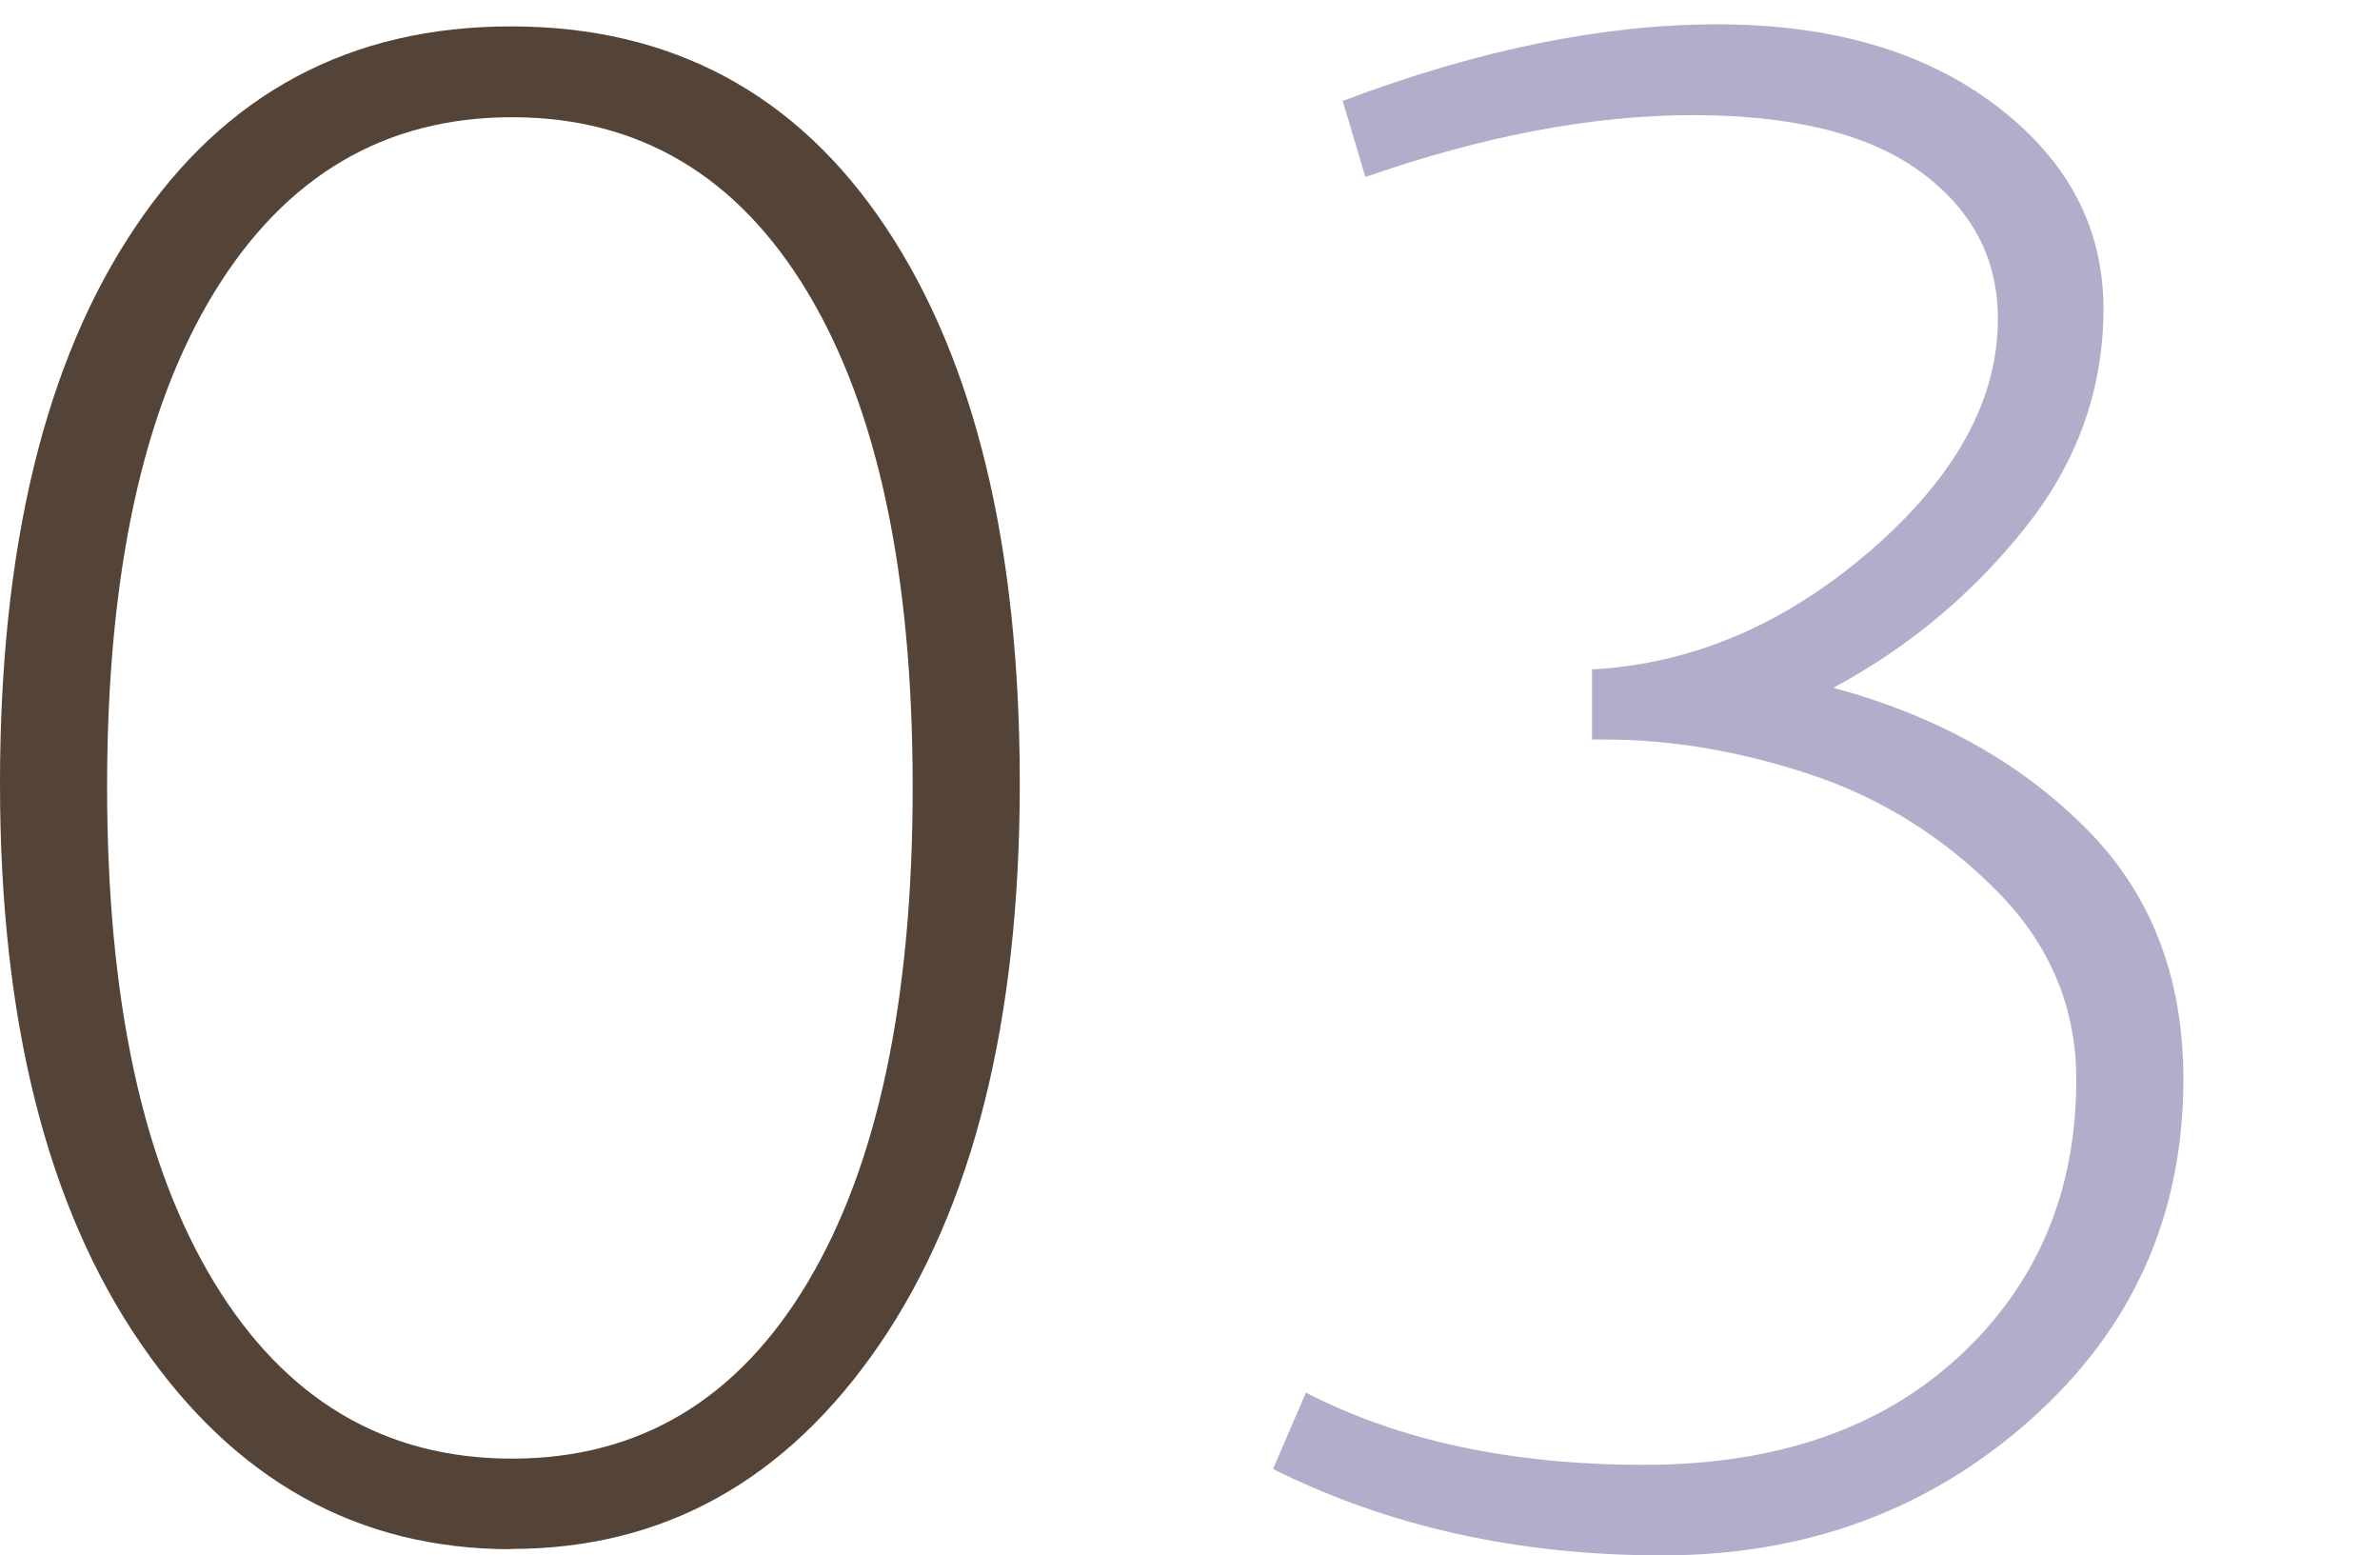 <?xml version="1.0" encoding="UTF-8"?><svg id="_レイヤー_2" xmlns="http://www.w3.org/2000/svg" viewBox="0 0 92 60.11"><defs><style>.cls-1{fill:none;}.cls-2{fill:#b0aecb;}.cls-3{fill:#544337;}</style></defs><g id="contents"><g><path class="cls-3" d="M19.75,59.87c-5.89,0-10.66-2.64-14.29-7.92C1.82,46.67,0,39.44,0,30.29S1.74,13.96,5.22,8.79C8.69,3.61,13.54,1.02,19.75,1.02s11.04,2.59,14.49,7.76c3.45,5.18,5.18,12.34,5.18,21.5s-1.81,16.38-5.41,21.66c-3.61,5.28-8.36,7.92-14.25,7.92ZM8.28,11.3c-2.76,4.51-4.14,10.88-4.14,19.11s1.38,14.61,4.14,19.15c2.76,4.54,6.6,6.81,11.51,6.81s8.72-2.27,11.43-6.81c2.71-4.54,4.06-10.92,4.06-19.15s-1.35-14.6-4.06-19.11c-2.71-4.51-6.52-6.77-11.43-6.77s-8.75,2.26-11.51,6.77Z"/><path class="cls-2" d="M51.93,3.89c5.2-1.96,10.02-2.95,14.45-2.95s8.03,1.05,10.79,3.15c2.76,2.1,4.14,4.71,4.14,7.84s-1.02,5.97-3.07,8.52c-2.04,2.55-4.5,4.59-7.37,6.13,3.93,1.06,7.17,2.85,9.71,5.38,2.55,2.52,3.82,5.77,3.82,9.75,0,5.26-1.96,9.63-5.89,13.14-3.93,3.5-8.68,5.26-14.25,5.26s-10.59-1.11-15.05-3.34l1.27-2.95c3.61,1.86,7.96,2.79,13.06,2.79s9.16-1.39,12.18-4.18,4.54-6.36,4.54-10.71c0-2.81-1.04-5.26-3.11-7.33-2.07-2.07-4.46-3.56-7.17-4.46-2.71-.9-5.36-1.35-7.96-1.35h-.48v-2.71c3.87-.21,7.46-1.74,10.75-4.58,3.29-2.84,4.94-5.83,4.94-8.96,0-2.34-1-4.23-2.99-5.69-1.99-1.46-4.92-2.19-8.8-2.19s-8.1,.8-12.66,2.39l-.88-2.95Z"/></g></g><g id="slice"><rect class="cls-1" width="92" height="60"/></g></svg>